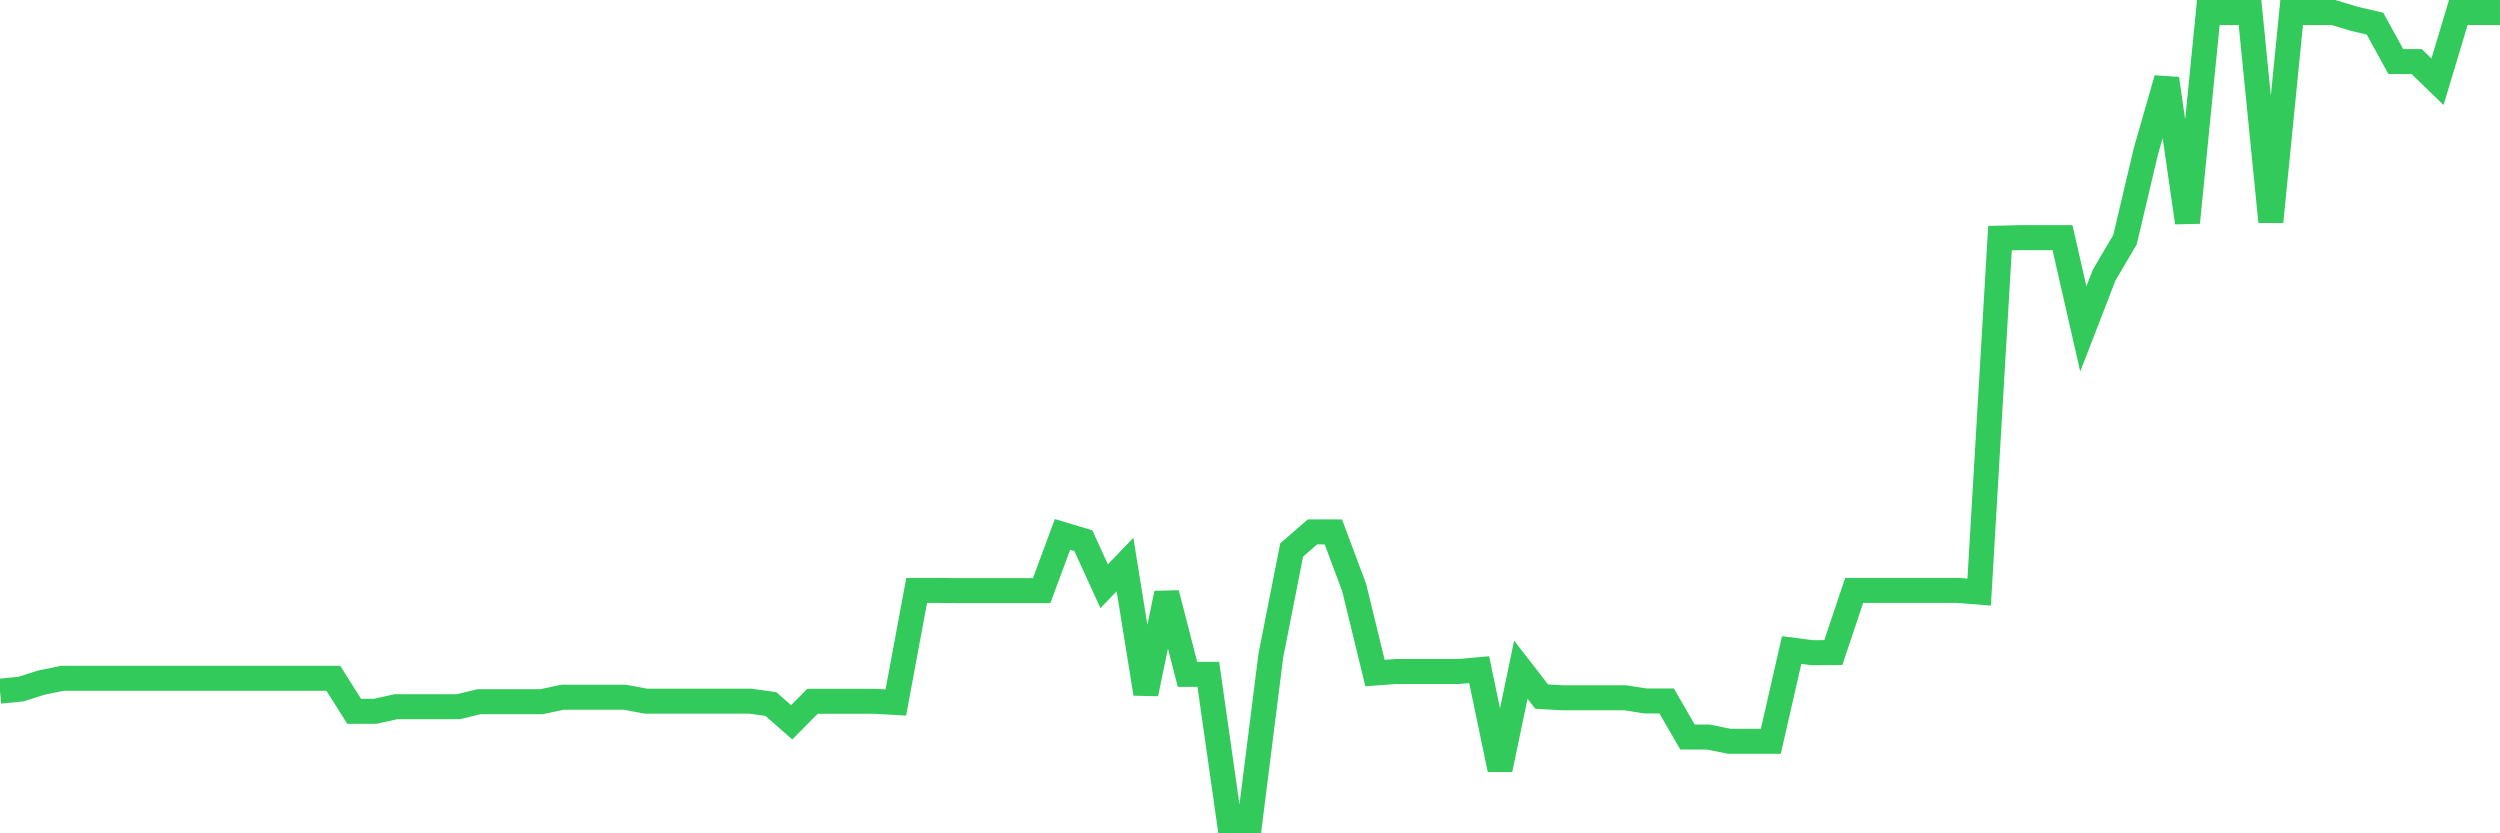<svg
  xmlns="http://www.w3.org/2000/svg"
  xmlns:xlink="http://www.w3.org/1999/xlink"
  width="120"
  height="40"
  viewBox="0 0 120 40"
  preserveAspectRatio="none"
>
  <polyline
    points="0,33.176 1,33.078 2,32.761 3,32.558 4,32.558 5,32.558 6,32.558 7,32.558 8,32.558 9,32.558 10,32.558 11,32.558 12,32.558 13,32.558 14,32.558 15,32.558 16,32.558 17,34.143 18,34.143 19,33.923 20,33.923 21,33.923 22,33.923 23,33.68 24,33.68 25,33.68 26,33.68 27,33.468 28,33.468 29,33.468 30,33.468 31,33.655 32,33.655 33,33.655 34,33.655 35,33.655 36,33.655 37,33.793 38,34.671 39,33.663 40,33.663 41,33.663 42,33.663 43,33.72 44,28.341 45,28.341 46,28.349 47,28.349 48,28.349 49,28.349 50,28.349 51,25.651 52,25.952 53,28.138 54,27.098 55,33.298 56,28.479 57,32.371 58,32.371 59,39.4 60,39.4 61,31.469 62,26.399 63,25.53 64,25.53 65,28.203 66,32.306 67,32.233 68,32.233 69,32.233 70,32.233 71,32.144 72,36.938 73,32.144 74,33.436 75,33.493 76,33.493 77,33.493 78,33.493 79,33.647 80,33.647 81,35.378 82,35.378 83,35.581 84,35.581 85,35.581 86,31.201 87,31.331 88,31.323 89,28.341 90,28.341 91,28.341 92,28.341 93,28.341 94,28.341 95,28.422 96,11.431 97,11.407 98,11.407 99,11.407 100,15.787 101,13.203 102,11.505 103,7.271 104,3.777 105,10.684 106,0.6 107,0.6 108,0.6 109,10.643 110,0.6 111,0.6 112,0.6 113,0.901 114,1.136 115,2.956 116,2.956 117,3.923 118,0.6 119,0.6 120,0.6"
    fill="none"
    stroke="#32ca5b"
    stroke-width="1.2"
  >
  </polyline>
</svg>